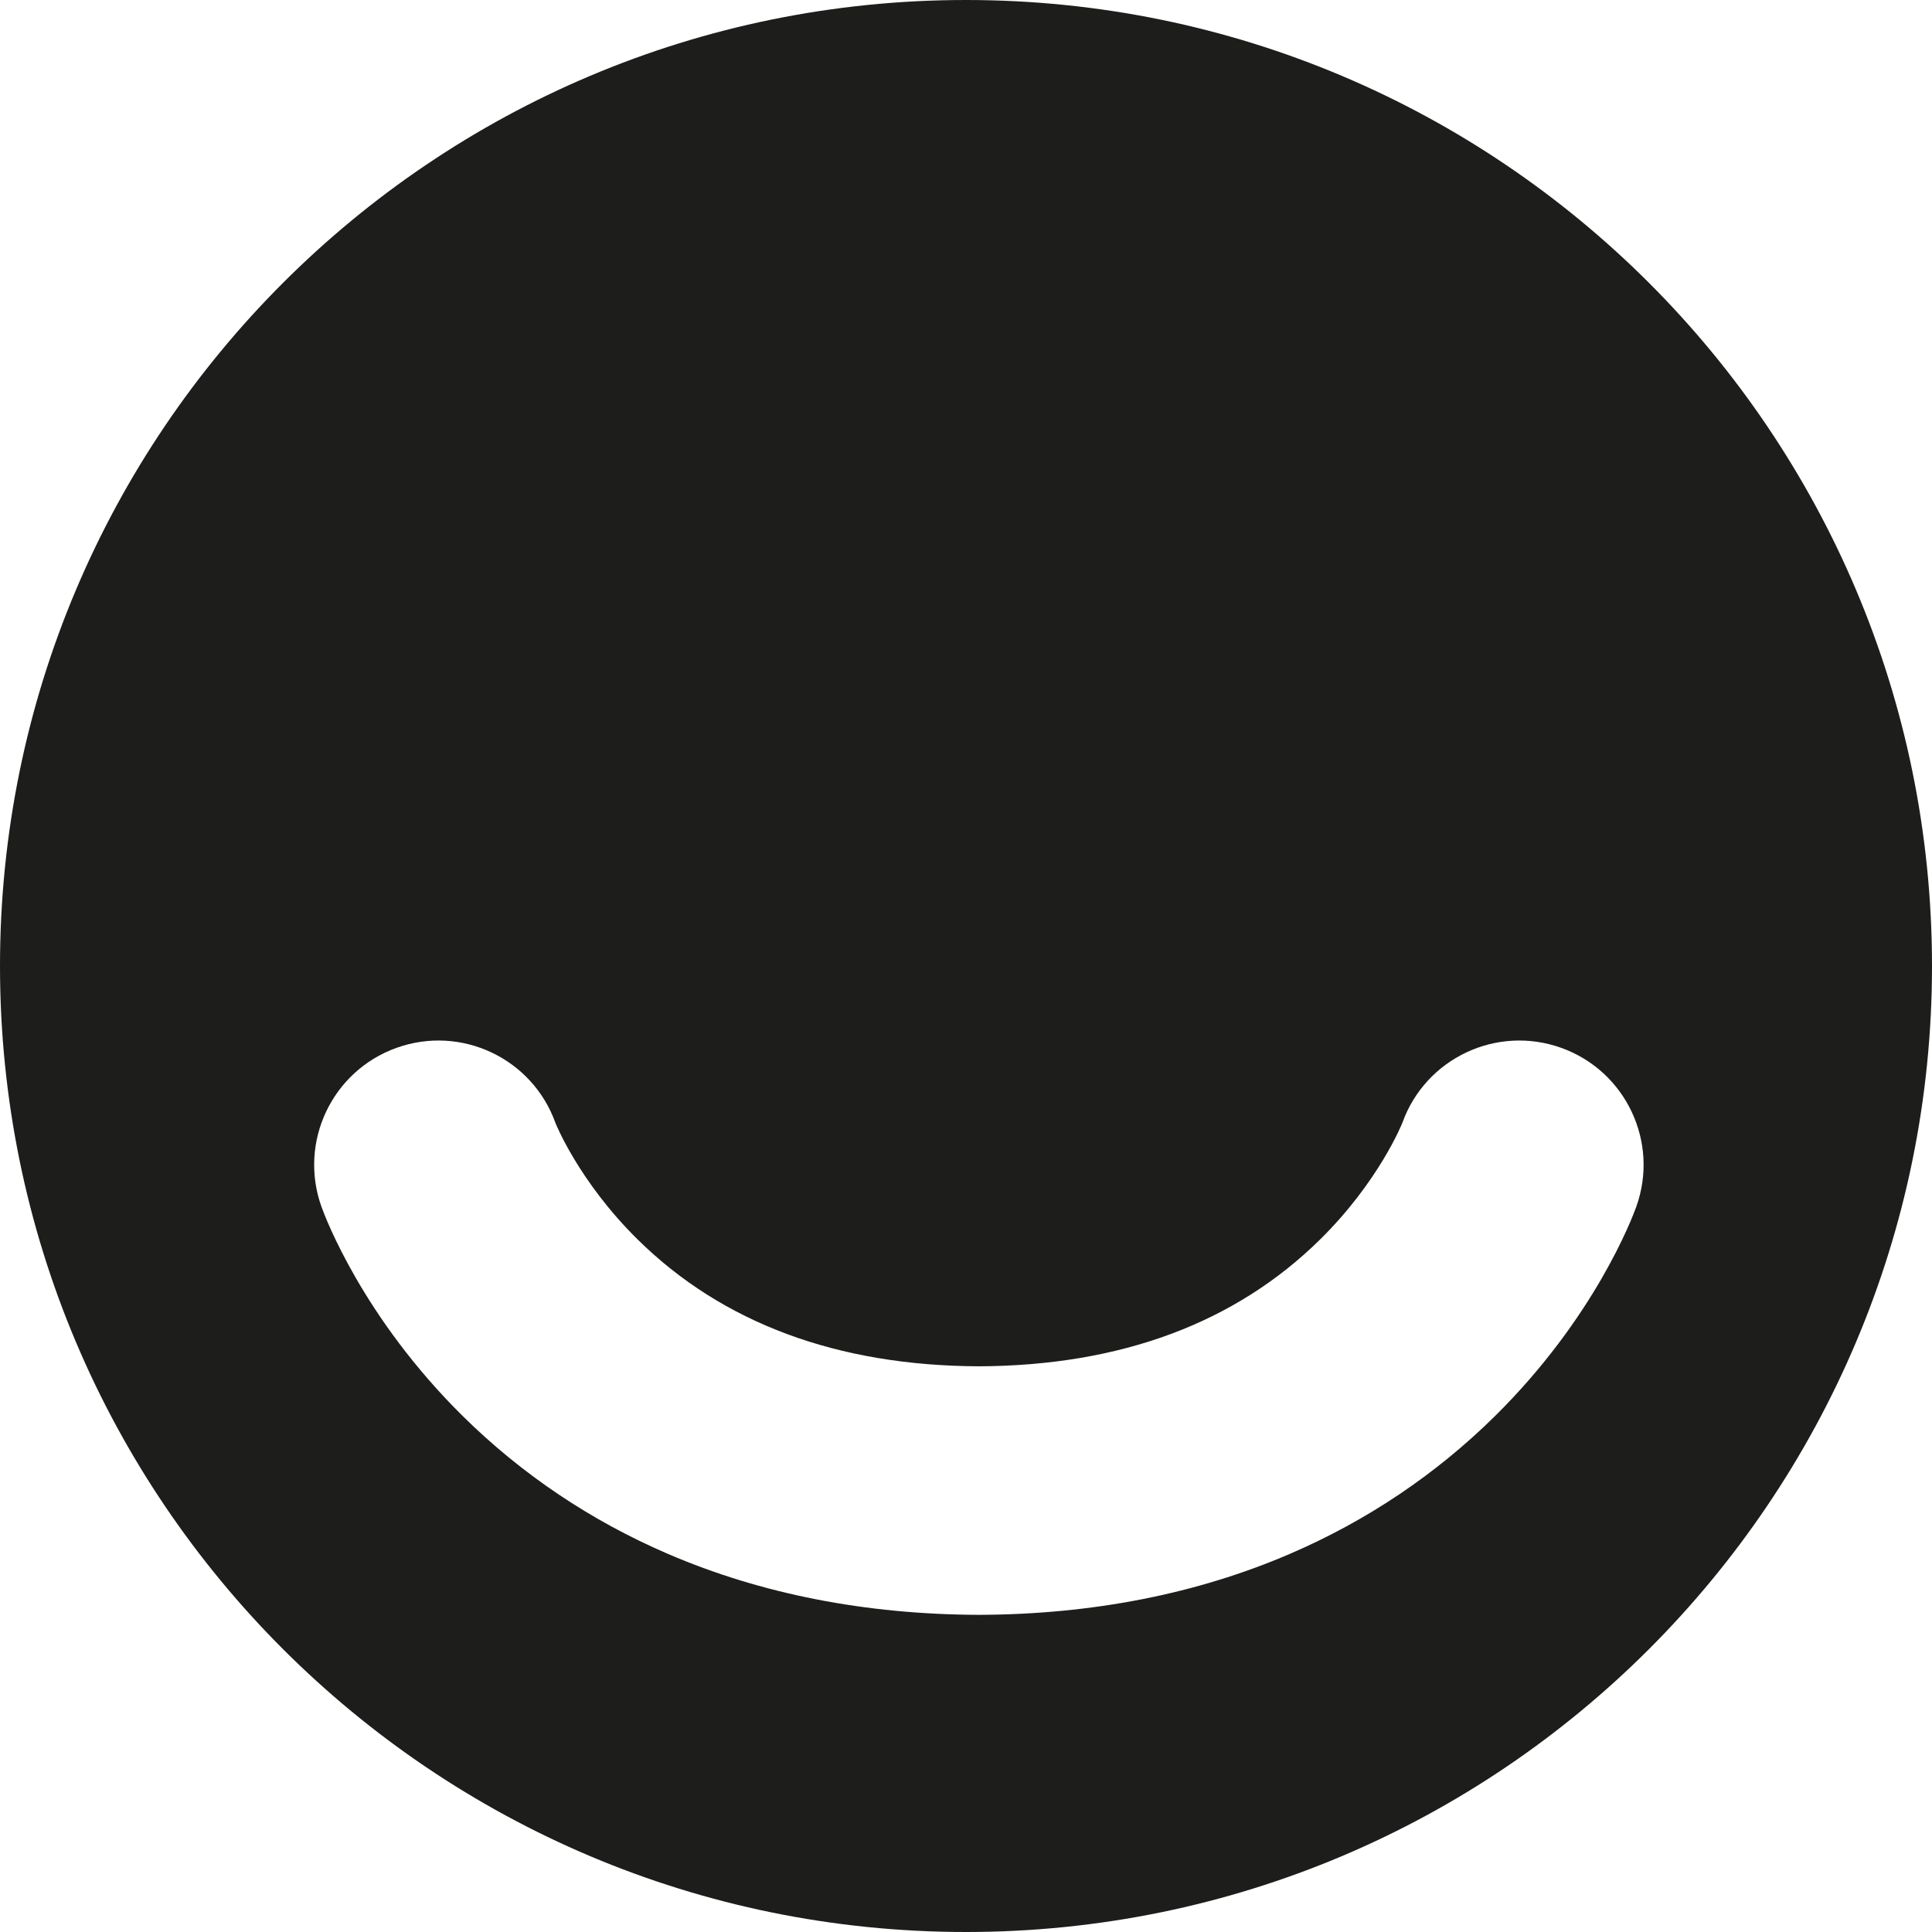<svg xmlns="http://www.w3.org/2000/svg" id="Capa_1" data-name="Capa 1" viewBox="0 0 1853.34 1853.34"><defs><style>      .cls-1 {        fill: #1d1d1b;      }    </style></defs><path class="cls-1" d="m926.67,0C414.89,0,0,414.89,0,926.67s414.89,926.67,926.67,926.67,926.67-414.89,926.67-926.67S1438.46,0,926.67,0Zm642.99,1157.61c-3.8,10.61-39.92,106.42-135.63,200.89-56.56,55.83-122.7,100.27-196.6,132.08-89.45,38.51-189.84,58.17-298.41,58.51-108.56-.34-208.95-20-298.41-58.51-73.9-31.81-140.04-76.25-196.6-132.08-95.71-94.47-131.83-190.28-135.63-200.89-22.21-61.98,10.03-130.22,72.01-152.43,61.98-22.21,130.22,10.03,152.43,72.01.19.53,22.35,56.04,78.67,111.63,81.37,80.32,191.56,121.3,327.53,121.86,135.96-.57,246.16-41.55,327.53-121.86,56.32-55.59,78.48-111.1,78.67-111.63,22.21-61.98,90.45-94.22,152.43-72.01,61.98,22.21,94.22,90.45,72.01,152.43Z"></path></svg>